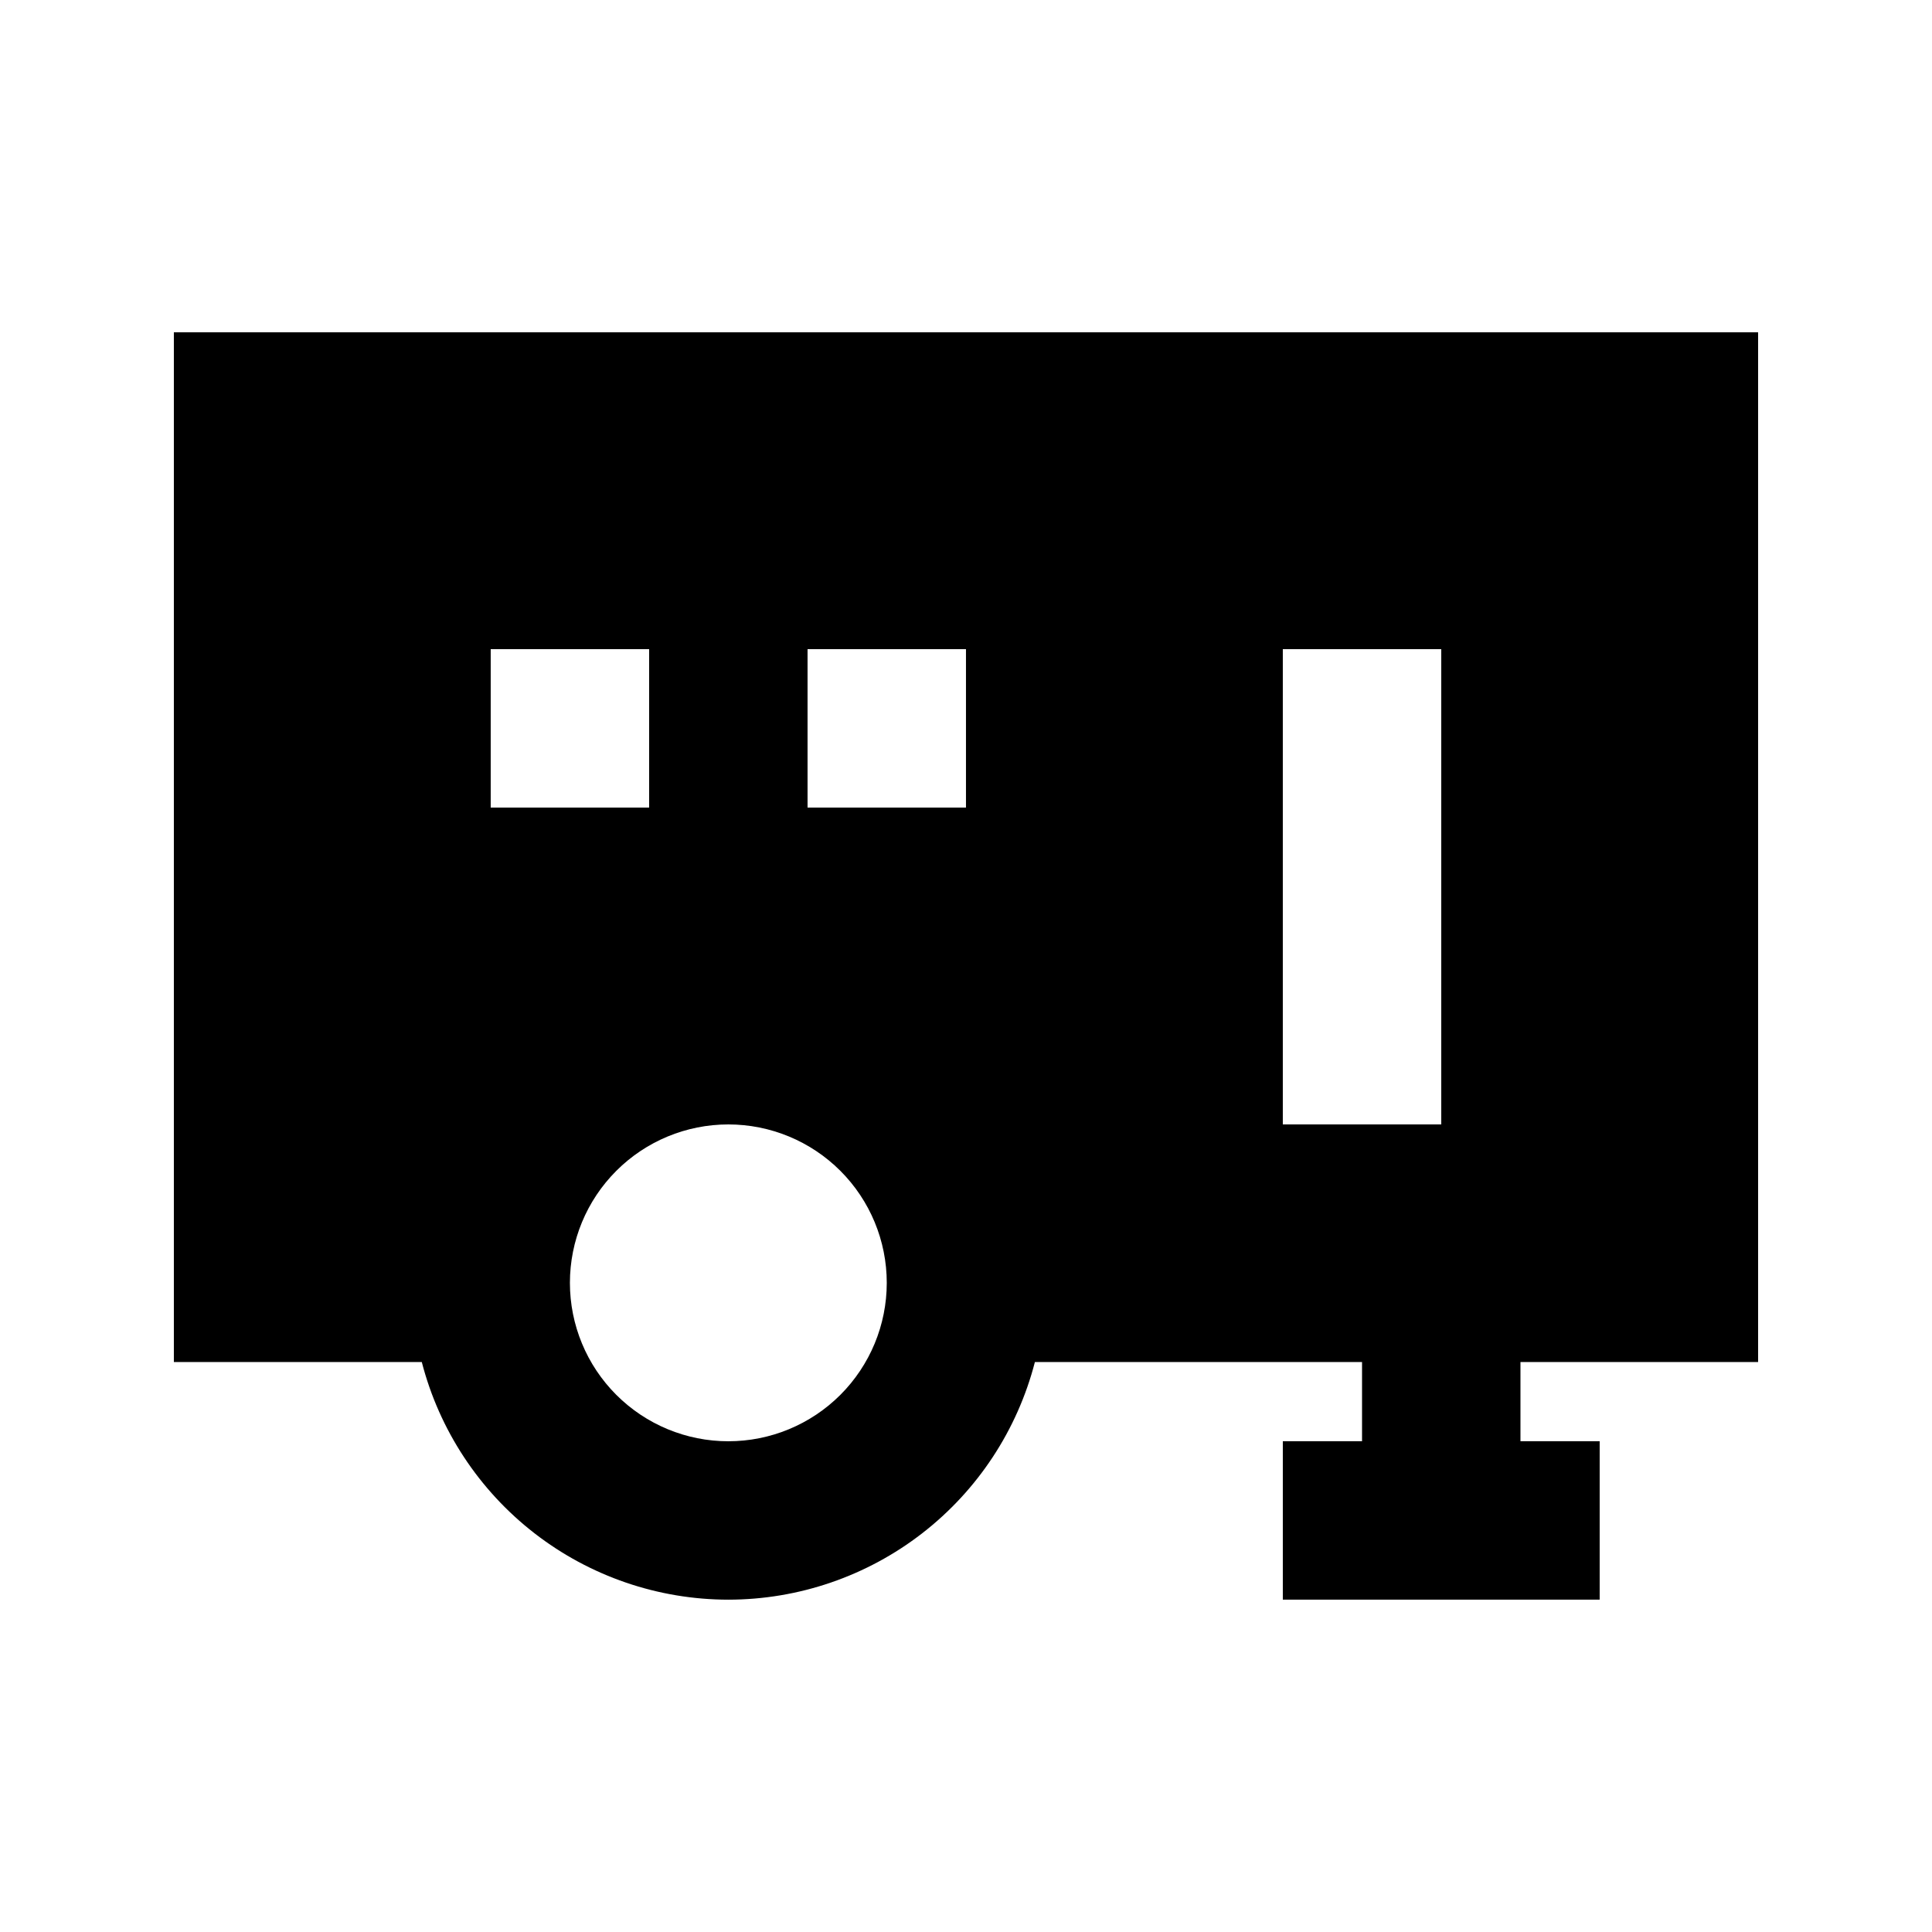 <?xml version="1.0" encoding="UTF-8"?>
<!-- Uploaded to: SVG Repo, www.svgrepo.com, Generator: SVG Repo Mixer Tools -->
<svg fill="#000000" width="800px" height="800px" version="1.1" viewBox="144 144 512 512" xmlns="http://www.w3.org/2000/svg">
 <path d="m337.02 567.93c18.605-0.012 36.676-6.203 51.379-17.602 14.707-11.398 25.207-27.359 29.859-45.375h86.695v20.992h-20.992v41.984h83.969v-41.984h-20.992v-20.992h62.977v-272.89h-419.84v272.89h65.703c4.652 18.016 15.156 33.977 29.859 45.375 14.703 11.398 32.777 17.59 51.383 17.602zm146.94-251.9h41.984v125.95h-41.984zm-125.95 0h41.984v41.984h-41.984zm20.992 167.94v-0.004c0 11.137-4.426 21.816-12.297 29.688-7.875 7.875-18.555 12.297-29.688 12.297-11.137 0-21.816-4.422-29.688-12.297-7.875-7.871-12.297-18.551-12.297-29.688 0-11.133 4.422-21.812 12.297-29.684 7.871-7.875 18.551-12.297 29.688-12.297 11.133 0 21.812 4.422 29.688 12.297 7.871 7.871 12.297 18.551 12.297 29.684zm-104.96-167.94h41.984v41.984h-41.984z"/>
</svg>